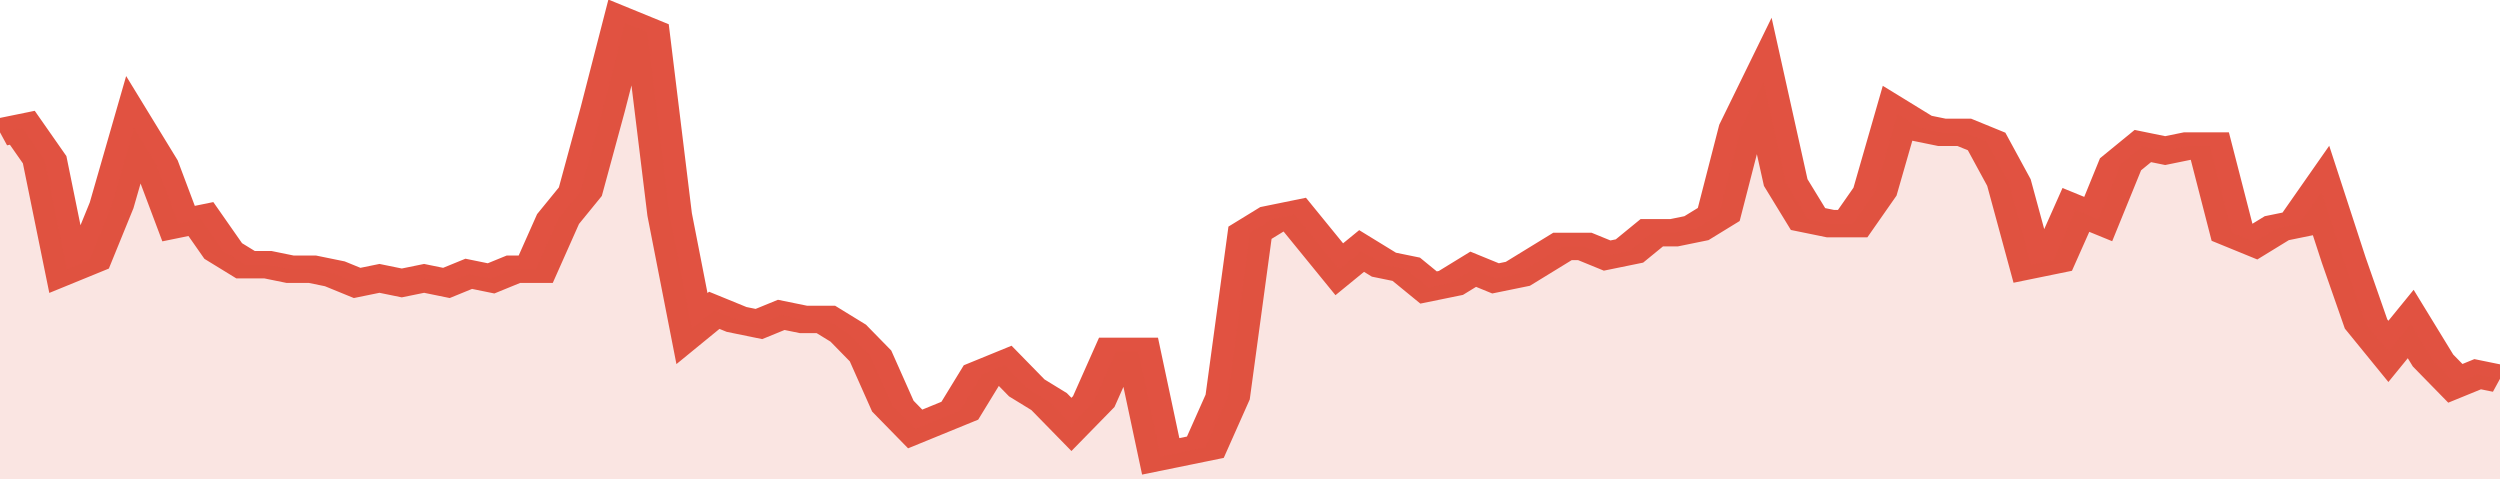 <svg xmlns="http://www.w3.org/2000/svg" viewBox="0 0 336 105" width="120" height="23" preserveAspectRatio="none">
				 <polyline fill="none" stroke="#E15241" stroke-width="6" points="0, 29 3, 28 6, 35 9, 59 12, 57 15, 45 18, 28 21, 36 24, 49 27, 48 30, 55 33, 58 36, 58 39, 59 42, 59 45, 60 48, 62 51, 61 54, 62 57, 61 60, 62 63, 60 66, 61 69, 59 72, 59 75, 48 78, 42 81, 24 84, 5 87, 7 90, 47 93, 72 96, 68 99, 70 102, 71 105, 69 108, 70 111, 70 114, 73 117, 78 120, 89 123, 94 126, 92 129, 90 132, 82 135, 80 138, 85 141, 88 144, 93 147, 88 150, 77 153, 77 156, 100 159, 99 162, 98 165, 87 168, 51 171, 48 174, 47 177, 53 180, 59 183, 55 186, 58 189, 59 192, 63 195, 62 198, 59 201, 61 204, 60 207, 57 210, 54 213, 54 216, 56 219, 55 222, 51 225, 51 228, 50 231, 47 234, 28 237, 18 240, 40 243, 48 246, 49 249, 49 252, 42 255, 25 258, 28 261, 29 264, 29 267, 31 270, 40 273, 58 276, 57 279, 46 282, 48 285, 36 288, 32 291, 33 294, 32 297, 32 300, 51 303, 53 306, 50 309, 49 312, 42 315, 57 318, 71 321, 77 324, 71 327, 79 330, 84 333, 82 336, 83 336, 83 "> </polyline>
				 <polygon fill="#E15241" opacity="0.15" points="0, 105 0, 29 3, 28 6, 35 9, 59 12, 57 15, 45 18, 28 21, 36 24, 49 27, 48 30, 55 33, 58 36, 58 39, 59 42, 59 45, 60 48, 62 51, 61 54, 62 57, 61 60, 62 63, 60 66, 61 69, 59 72, 59 75, 48 78, 42 81, 24 84, 5 87, 7 90, 47 93, 72 96, 68 99, 70 102, 71 105, 69 108, 70 111, 70 114, 73 117, 78 120, 89 123, 94 126, 92 129, 90 132, 82 135, 80 138, 85 141, 88 144, 93 147, 88 150, 77 153, 77 156, 100 159, 99 162, 98 165, 87 168, 51 171, 48 174, 47 177, 53 180, 59 183, 55 186, 58 189, 59 192, 63 195, 62 198, 59 201, 61 204, 60 207, 57 210, 54 213, 54 216, 56 219, 55 222, 51 225, 51 228, 50 231, 47 234, 28 237, 18 240, 40 243, 48 246, 49 249, 49 252, 42 255, 25 258, 28 261, 29 264, 29 267, 31 270, 40 273, 58 276, 57 279, 46 282, 48 285, 36 288, 32 291, 33 294, 32 297, 32 300, 51 303, 53 306, 50 309, 49 312, 42 315, 57 318, 71 321, 77 324, 71 327, 79 330, 84 333, 82 336, 83 336, 105 "></polygon>
			</svg>